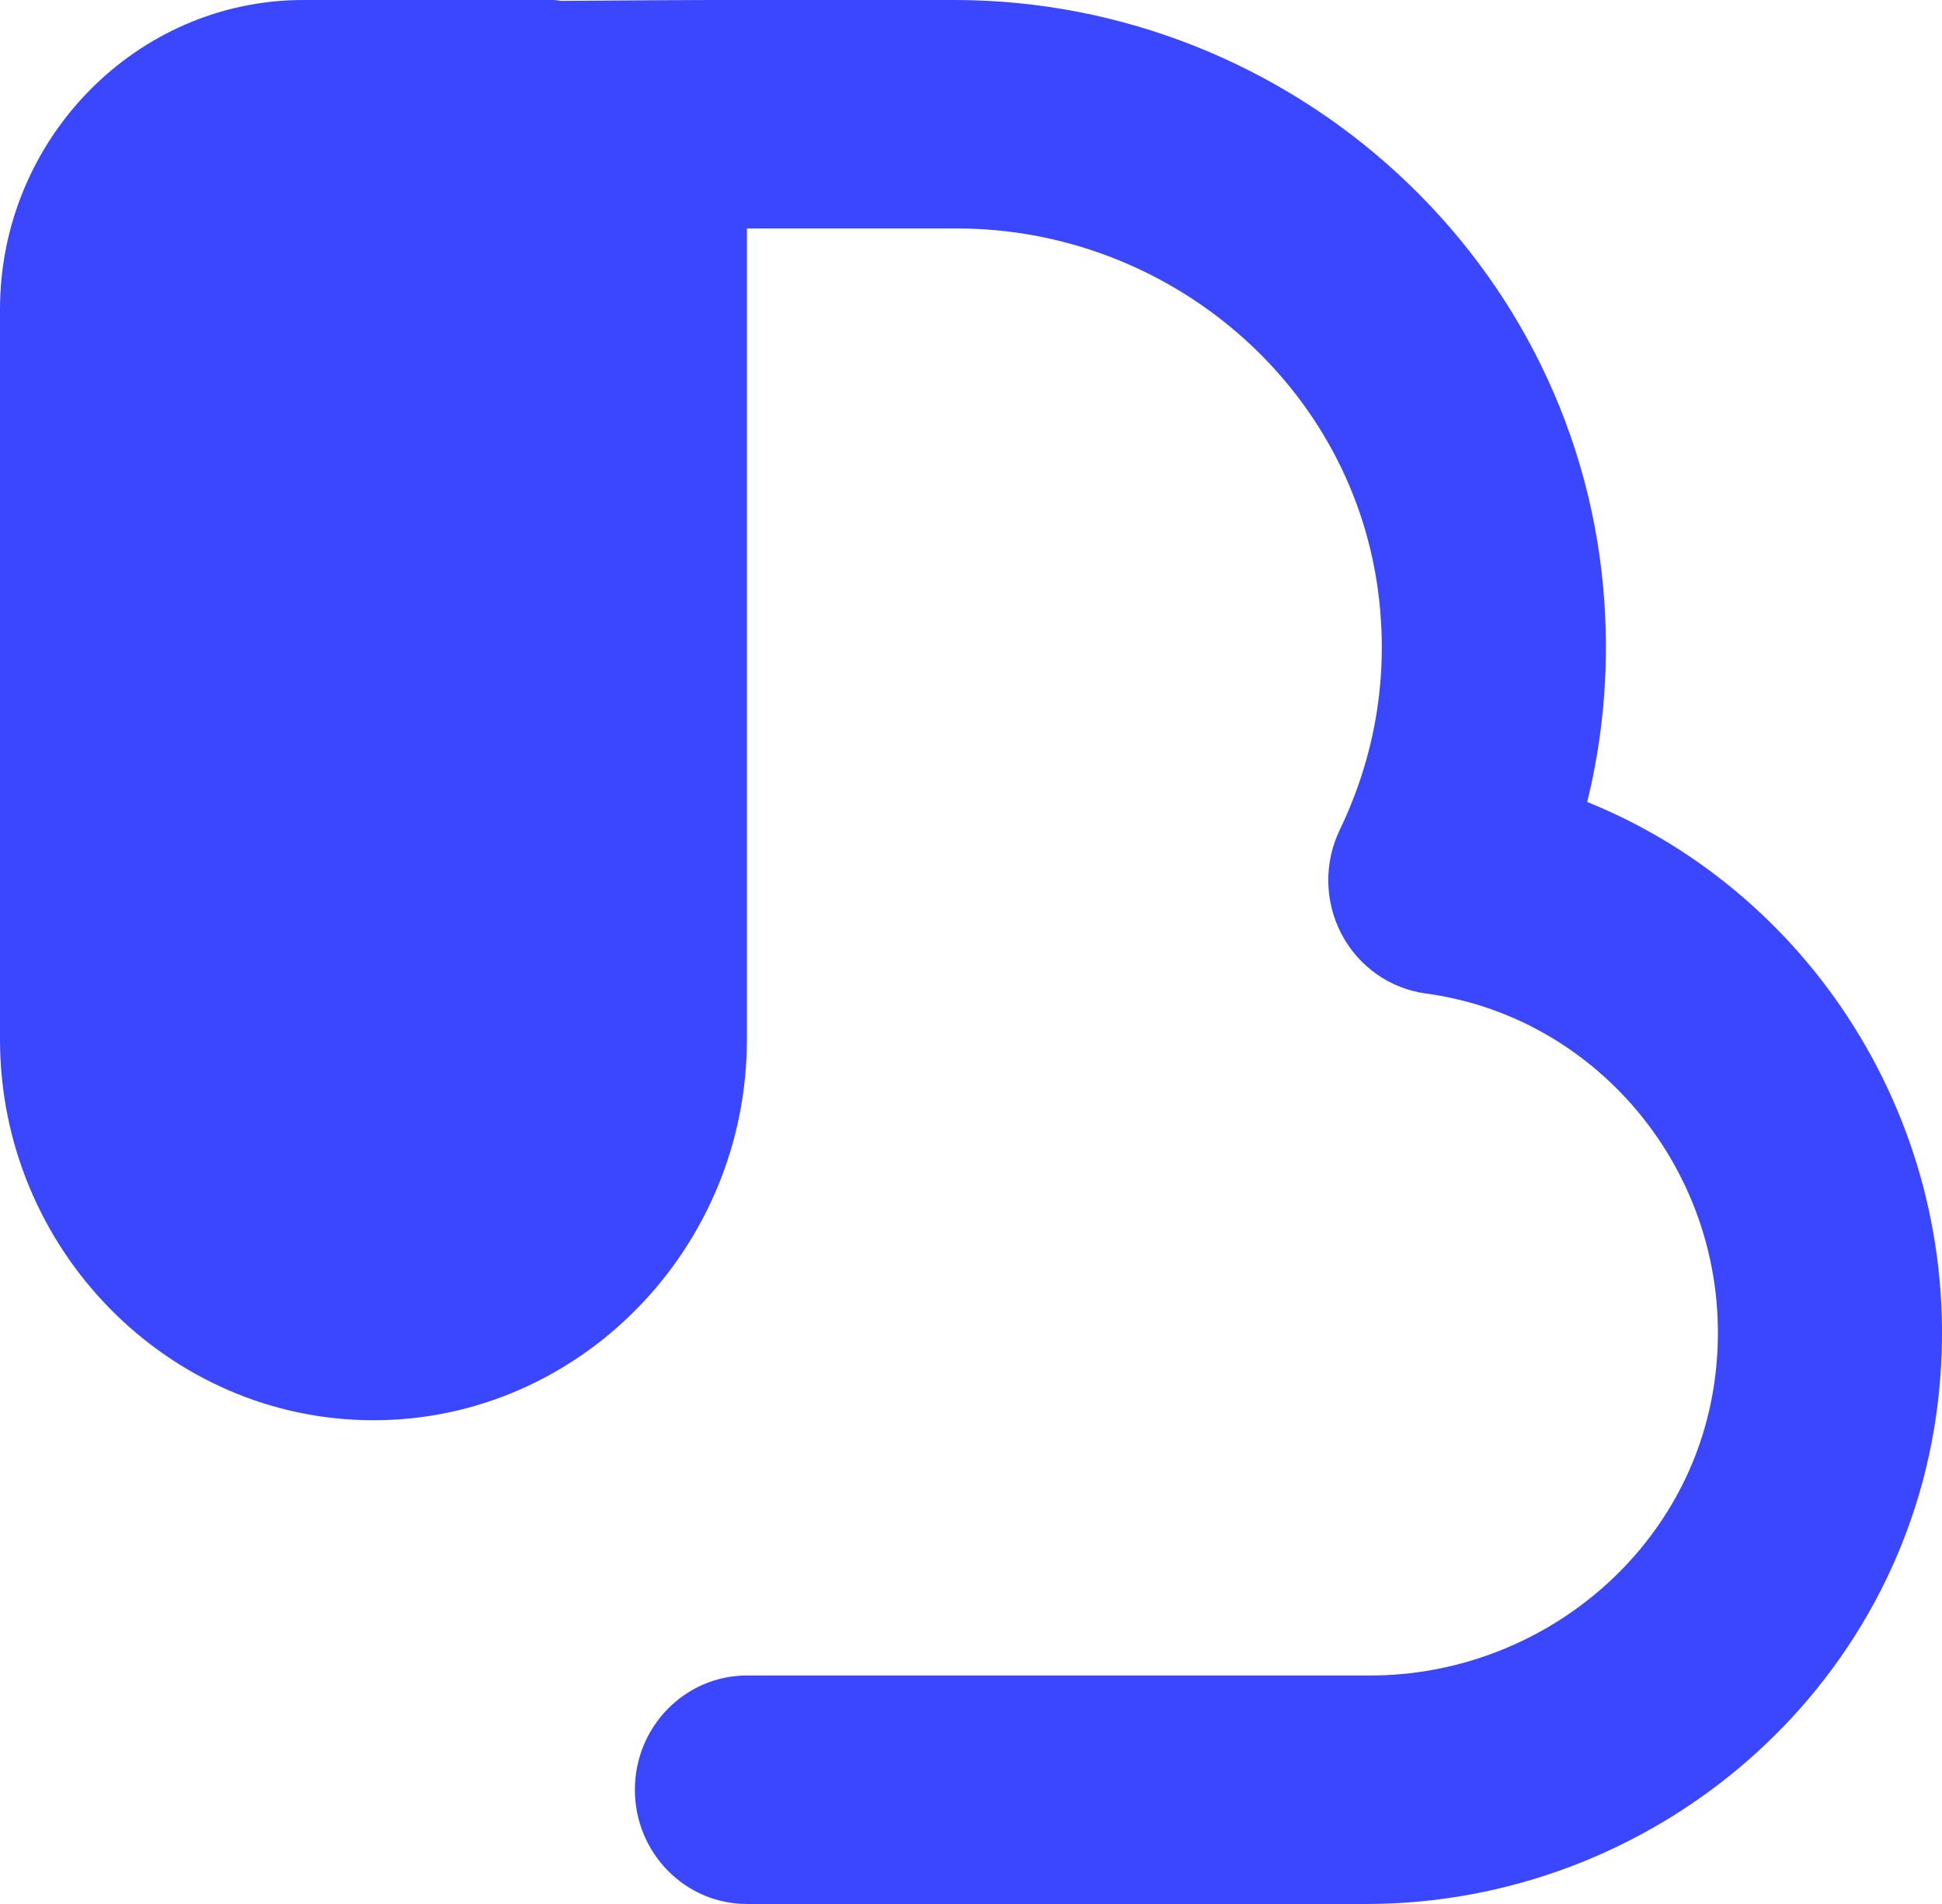 <svg xmlns="http://www.w3.org/2000/svg" width="51" height="50" viewBox="0 0 51 50">
    <g fill="none" fill-rule="evenodd">
        <g fill="#3B46FF">
            <path d="M76.683 71.06c.412-1.674.566-3.4.456-5.16C76.573 56.877 68.93 50 60.063 50h-6.428c-.265 0-1.937.008-3.885.023-.074-.003-.144-.023-.22-.023h-6.565C38.584 50 35 53.655 35 58.123v19.174c0 5.5 4.413 10 9.808 10 5.394 0 9.807-4.5 9.807-10V56h5.52c5.554 0 10.458 4.124 11.083 9.75.234 2.095-.118 4.14-1.035 6.045-.417.867-.399 1.885.048 2.736.448.851 1.27 1.431 2.208 1.558 4.775.643 8.269 5.146 7.592 10.153-.609 4.51-4.585 7.758-9.05 7.758H54.615c-1.624 0-2.942 1.343-2.942 3s1.318 3 2.942 3h16.261c7.517 0 14.118-5.577 15.017-13.186.824-6.976-3.188-13.322-9.21-15.753" transform="translate(-35 -50)"/>
        </g>
    </g>
</svg>
